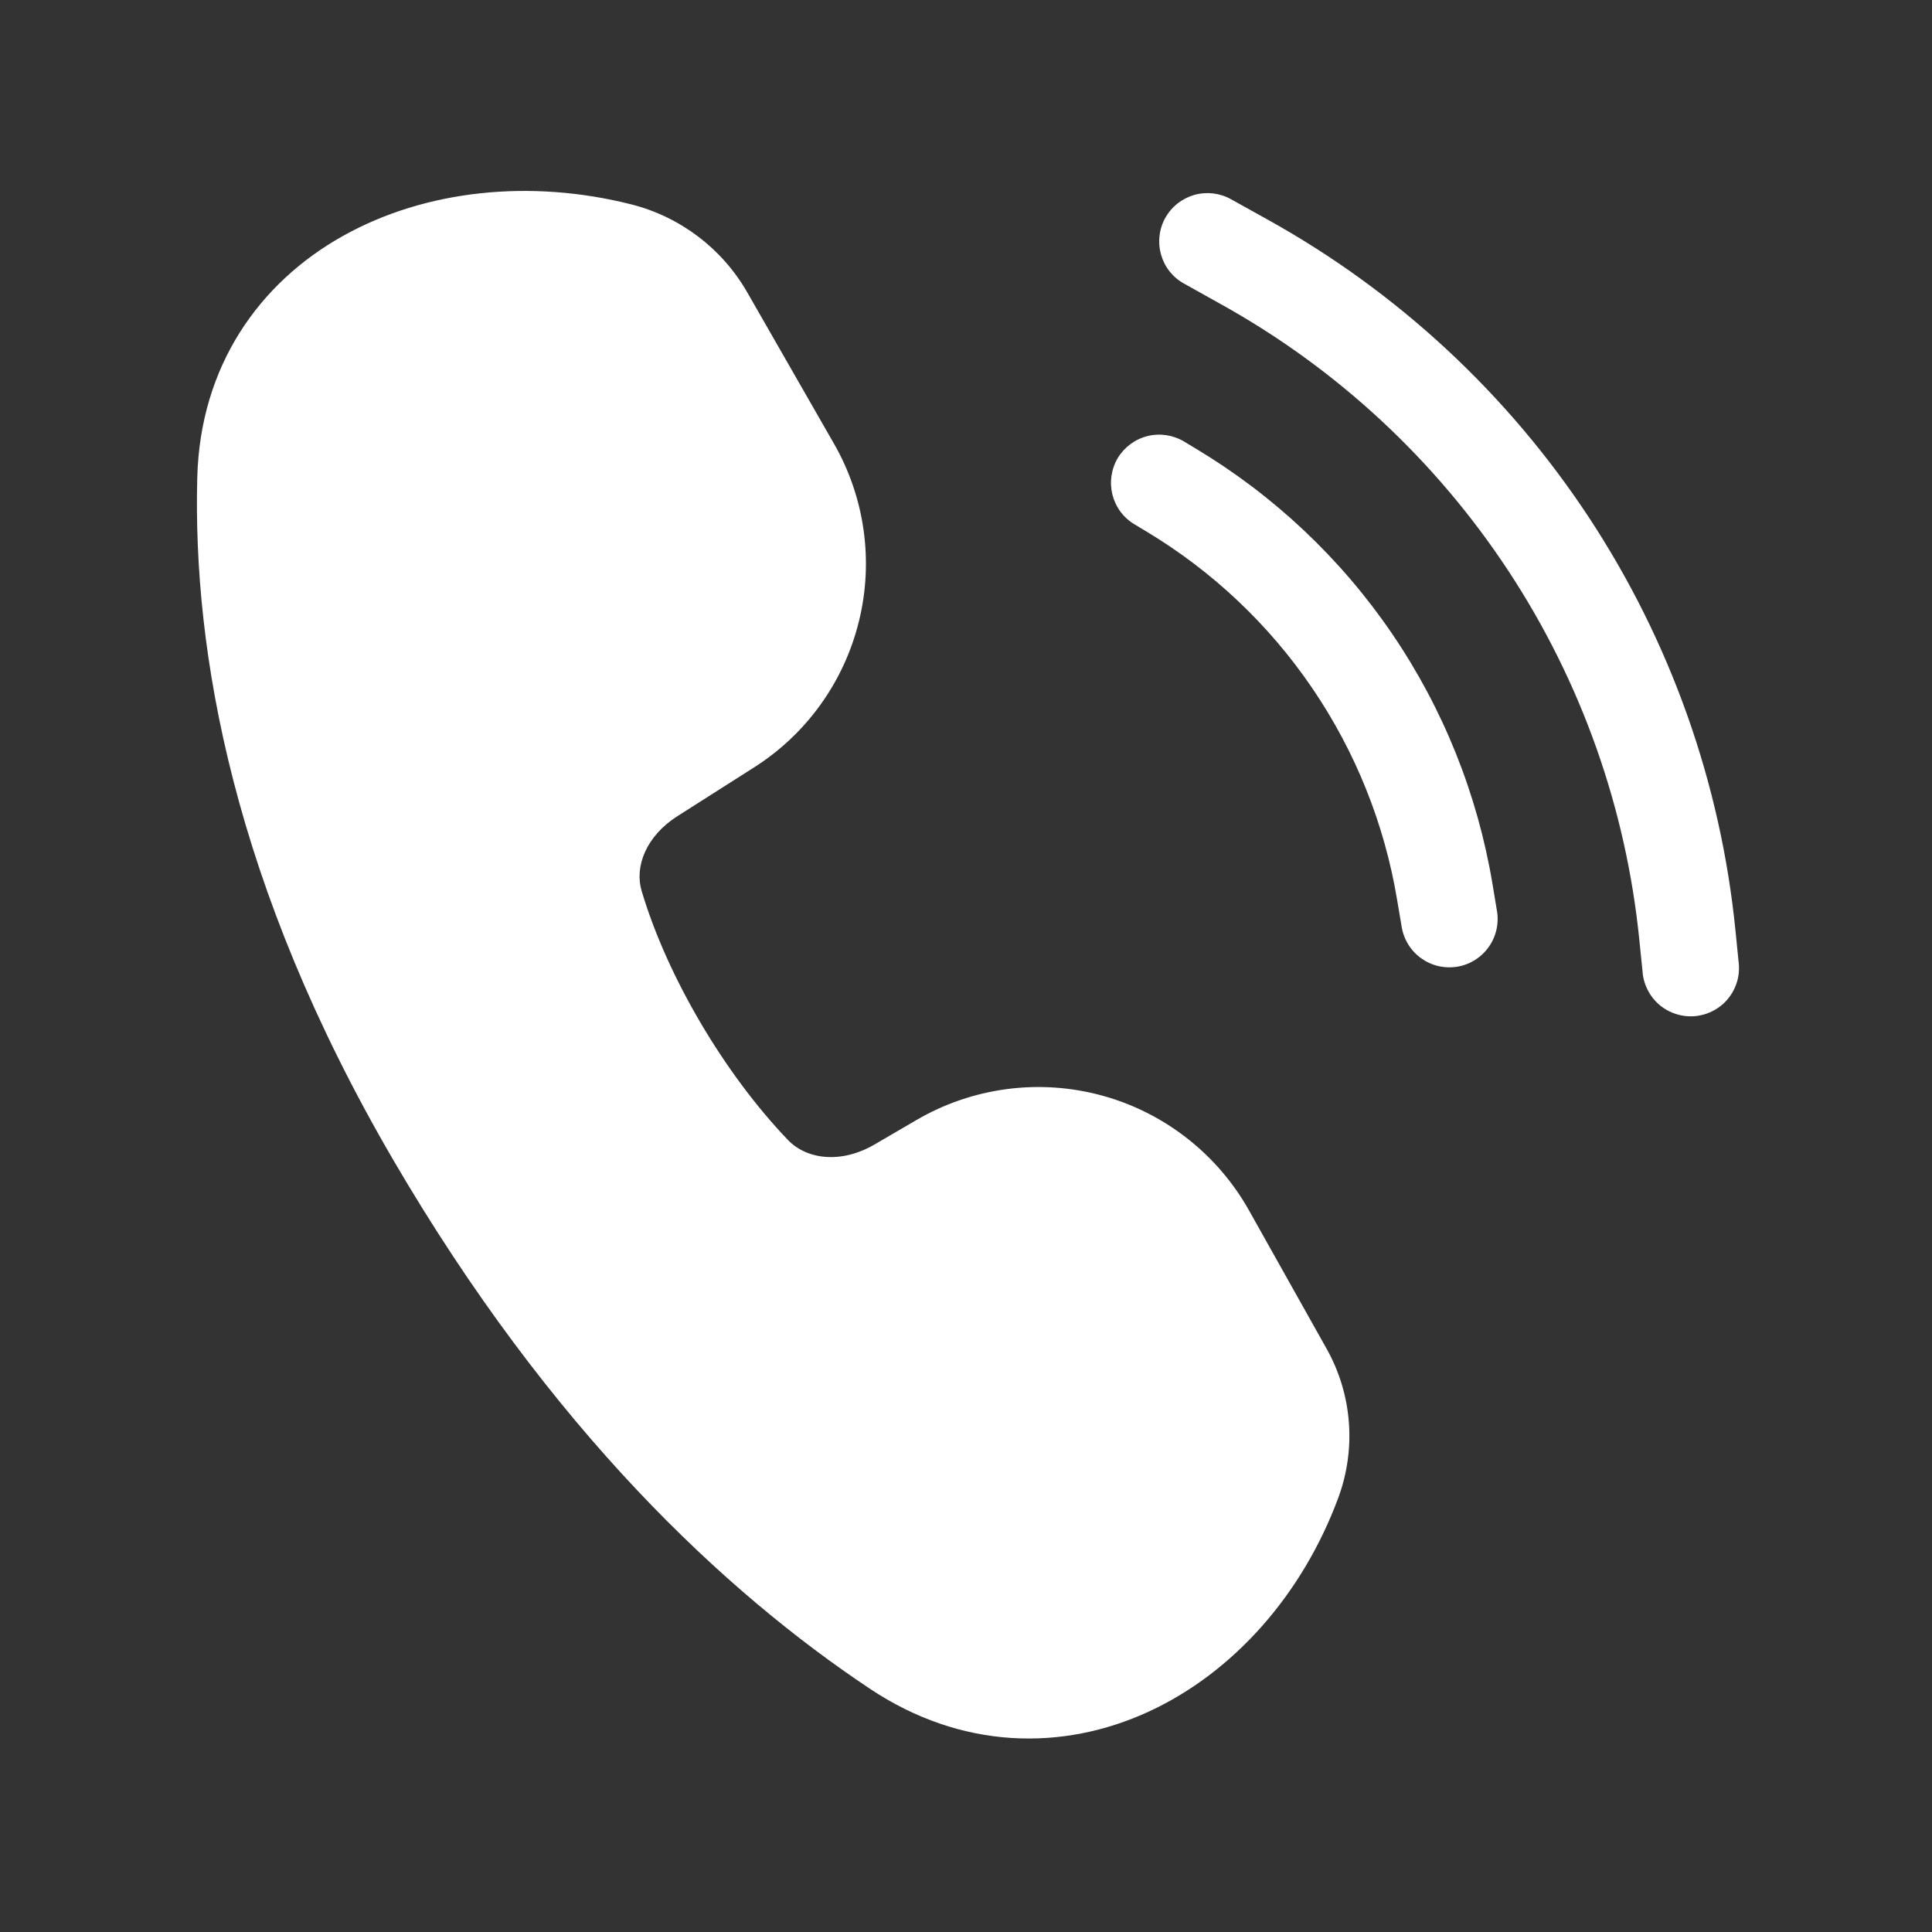 <svg width="28" height="28" viewBox="0 0 28 28" fill="none" xmlns="http://www.w3.org/2000/svg">
<rect x="0" y="0" width="28" height="28" fill="#333333" stroke="none"/>
<path d="M4.971 3.419C6.167 2.75 7.692 2.593 9.149 2.962C9.859 3.142 10.465 3.602 10.829 4.236L12.086 6.429C12.534 7.21 12.664 8.135 12.447 9.009C12.231 9.884 11.686 10.642 10.925 11.124L9.82 11.827C9.362 12.117 9.194 12.561 9.299 12.912C9.674 14.169 10.504 15.564 11.417 16.519C11.688 16.804 12.187 16.871 12.674 16.587L13.286 16.23C13.687 15.996 14.131 15.845 14.592 15.784C15.053 15.723 15.521 15.755 15.969 15.877C16.418 15.999 16.837 16.21 17.203 16.496C17.569 16.782 17.875 17.138 18.102 17.543L19.229 19.552C19.597 20.21 19.657 20.996 19.397 21.703C18.878 23.107 17.877 24.24 16.646 24.807C15.396 25.382 13.933 25.358 12.608 24.475C10.511 23.078 7.984 20.726 5.695 16.803C3.377 12.827 2.793 9.443 2.859 6.92C2.901 5.306 3.755 4.099 4.971 3.419ZM17.84 2.887C17.76 2.842 17.671 2.814 17.58 2.803C17.489 2.793 17.396 2.8 17.308 2.825C17.22 2.851 17.137 2.893 17.065 2.95C16.993 3.007 16.933 3.078 16.888 3.158C16.843 3.239 16.815 3.327 16.805 3.418C16.794 3.51 16.802 3.602 16.827 3.691C16.852 3.779 16.894 3.862 16.951 3.934C17.009 4.006 17.079 4.066 17.16 4.11L17.697 4.41C19.377 5.343 20.805 6.669 21.861 8.274C22.917 9.879 23.568 11.716 23.759 13.628L23.804 14.069C23.809 14.163 23.834 14.255 23.876 14.34C23.918 14.425 23.976 14.5 24.048 14.562C24.12 14.623 24.204 14.669 24.294 14.697C24.384 14.726 24.479 14.735 24.573 14.726C24.667 14.716 24.758 14.688 24.841 14.642C24.924 14.597 24.997 14.535 25.055 14.46C25.113 14.386 25.155 14.3 25.18 14.209C25.204 14.117 25.209 14.022 25.196 13.929L25.152 13.489C24.939 11.352 24.211 9.299 23.031 7.504C21.851 5.71 20.254 4.228 18.376 3.185L17.84 2.887ZM16.199 6.639C16.295 6.48 16.45 6.365 16.63 6.32C16.81 6.275 17.001 6.304 17.16 6.399L17.333 6.503C18.463 7.181 19.433 8.095 20.175 9.184C20.917 10.273 21.413 11.51 21.63 12.81L21.692 13.184C21.71 13.276 21.709 13.37 21.69 13.462C21.671 13.554 21.634 13.641 21.58 13.718C21.527 13.795 21.459 13.86 21.38 13.911C21.3 13.961 21.212 13.995 21.12 14.01C21.027 14.025 20.933 14.022 20.841 14C20.75 13.978 20.665 13.938 20.589 13.883C20.514 13.827 20.45 13.757 20.403 13.676C20.355 13.596 20.324 13.506 20.311 13.413L20.248 13.041C20.065 11.941 19.645 10.894 19.018 9.973C18.391 9.051 17.571 8.277 16.615 7.703L16.442 7.599C16.363 7.552 16.294 7.49 16.239 7.416C16.184 7.342 16.145 7.258 16.122 7.169C16.1 7.08 16.095 6.987 16.109 6.896C16.122 6.805 16.152 6.718 16.199 6.639Z" fill="white"/>
</svg>
